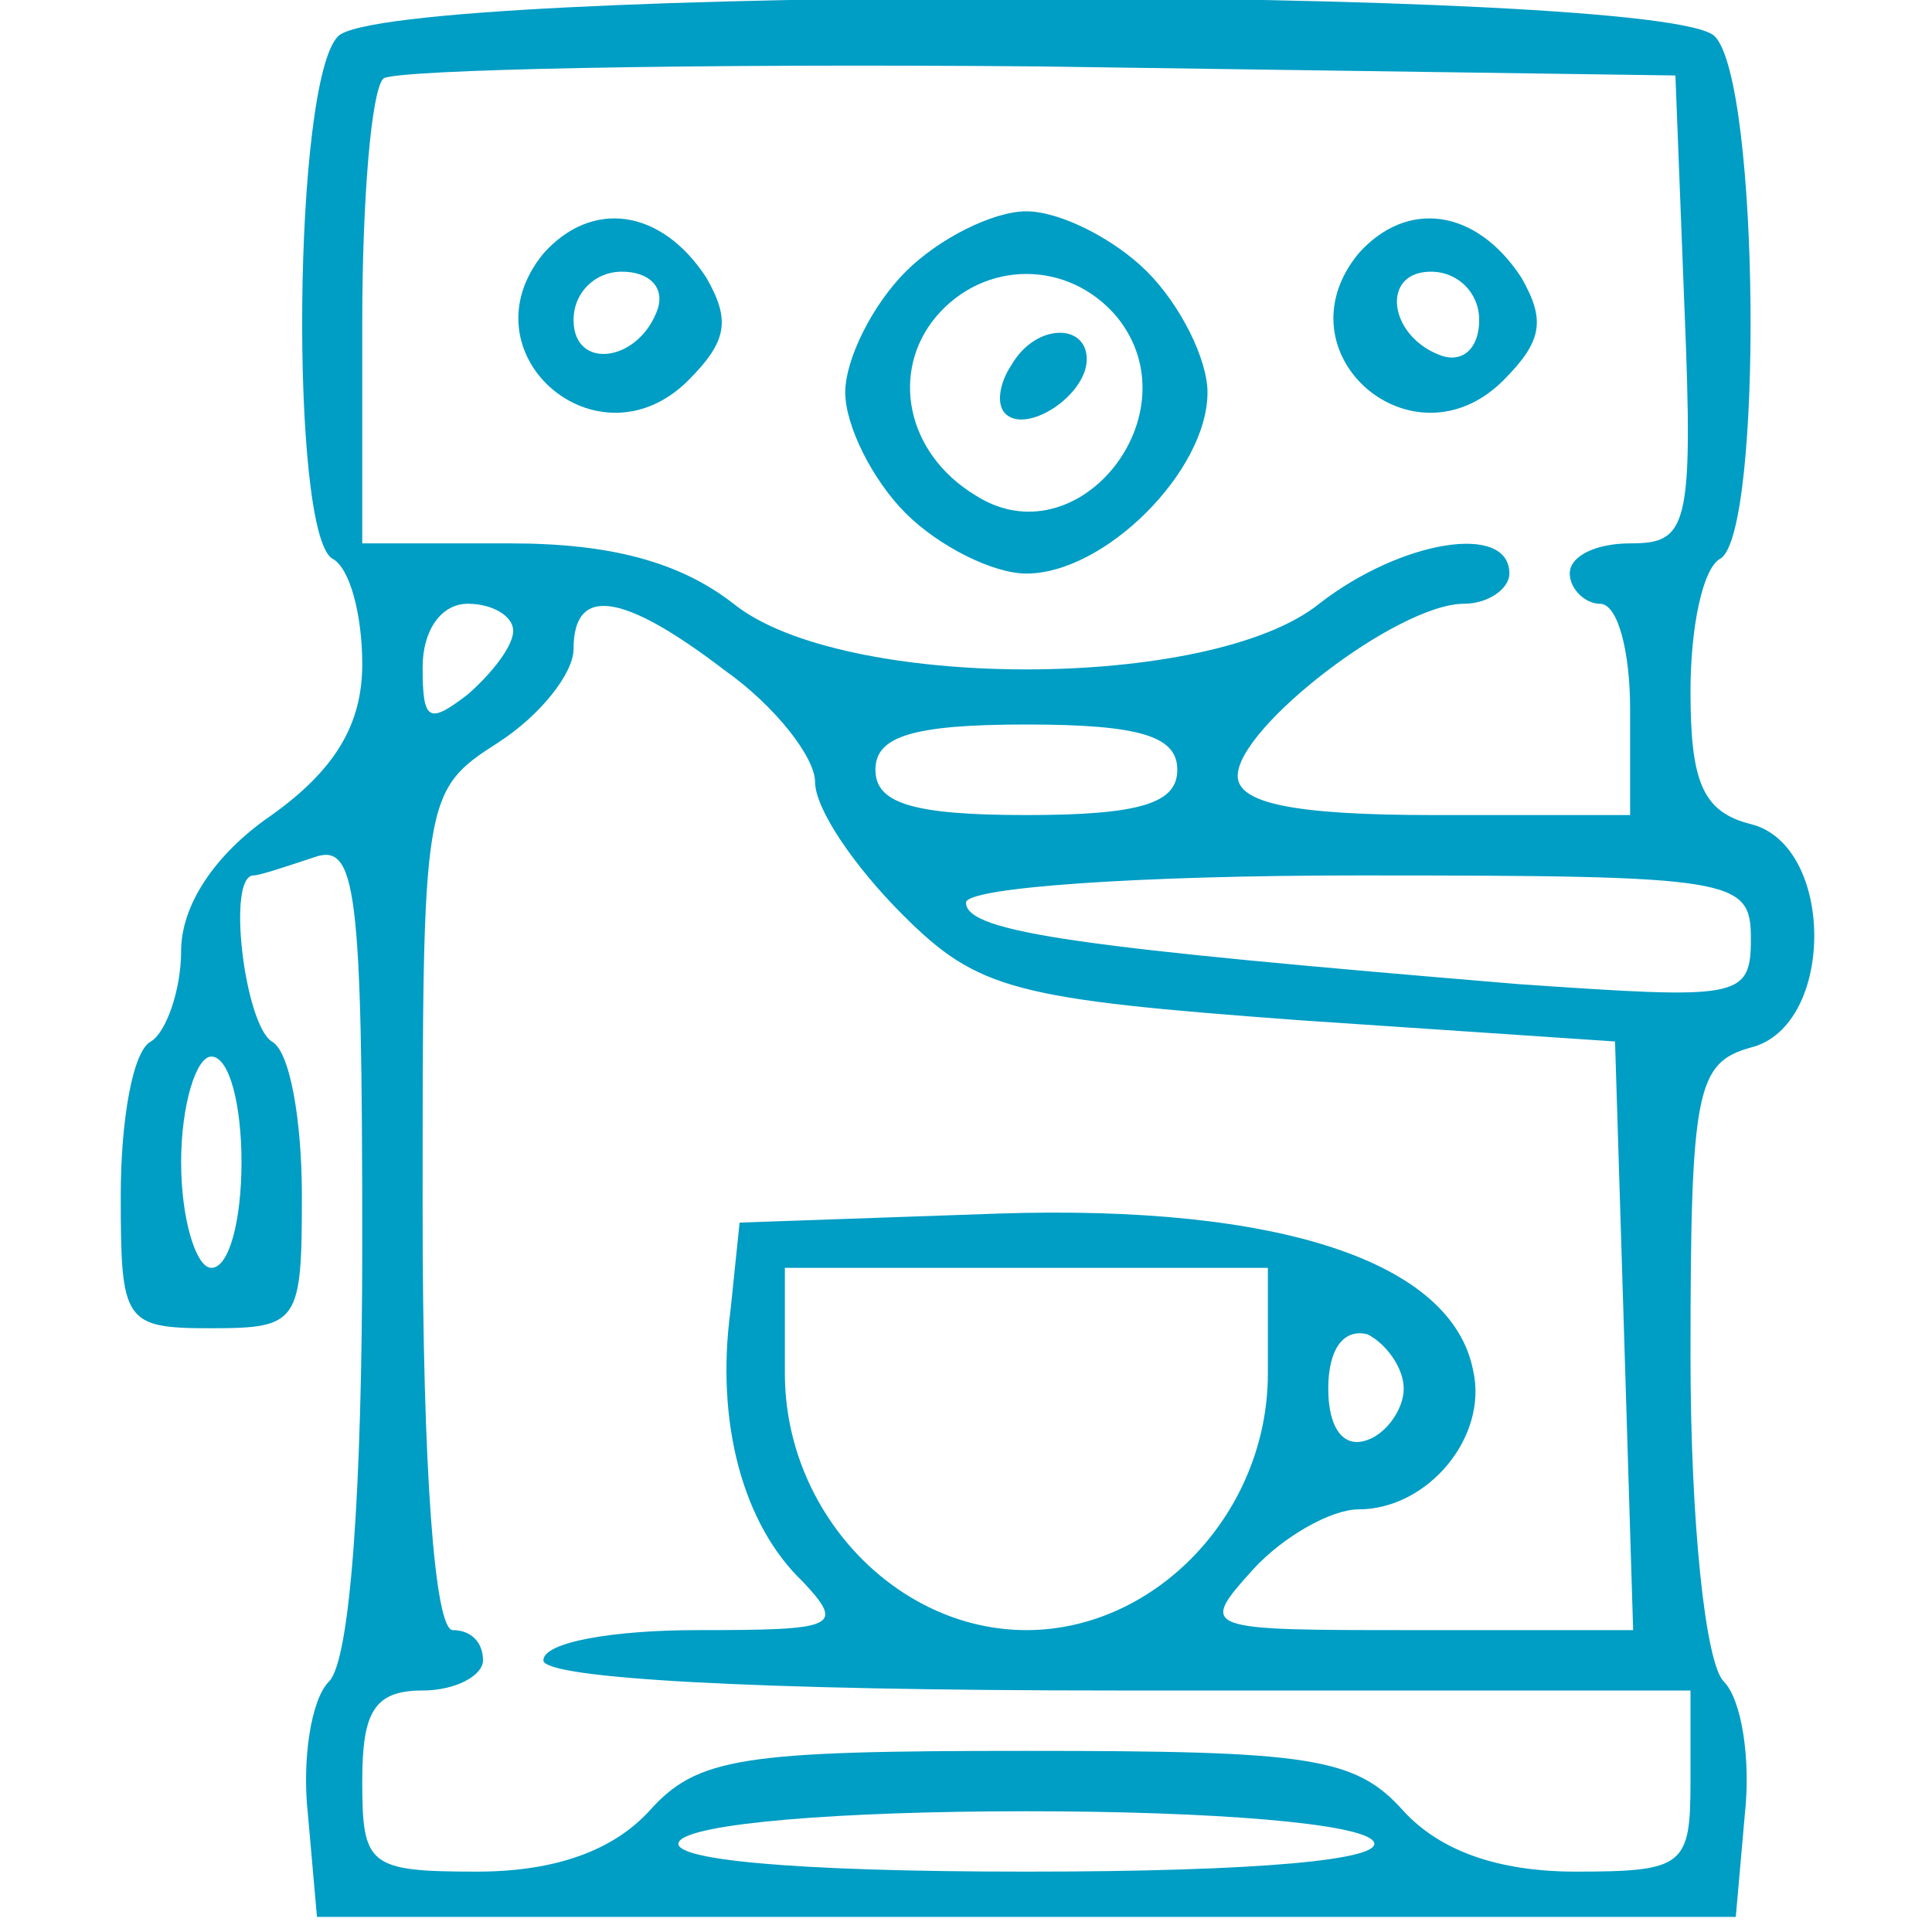 <?xml version="1.0" encoding="UTF-8" standalone="no"?>
<svg xmlns="http://www.w3.org/2000/svg" version="1.0" width="64pt" height="64pt" viewBox="0 0 64 64" preserveAspectRatio="xMidYMid meet">
  <g transform="translate(0,64) scale(0.1,-0.1)" fill="#009DC4" stroke="none">
    <path d="M112 628 c-15 -15 -16 -164 -2 -173 6 -3 10 -19 10 -35 0 -20 -9 -35 -30 -50 -19 -13 -30 -30 -30 -45 0 -13 -5 -27 -10 -30 -6 -3 -10 -26 -10 -51 0 -42 1 -44 30 -44 29 0 30 2 30 44 0 25 -4 48 -10 51 -9 6 -15 55 -6 55 2 0 11 3 20 6 14 5 16 -10 16 -128 0 -82 -4 -138 -11 -145 -6 -6 -9 -26 -7 -44 l3 -34 235 0 235 0 3 34 c2 18 -1 38 -7 44 -6 6 -11 52 -11 108 0 88 2 97 20 102 28 7 28 67 0 74 -16 4 -20 14 -20 44 0 21 4 41 10 44 14 9 13 158 -2 173 -17 17 -439 17 -456 0z m446 -90 c3 -73 1 -78 -18 -78 -11 0 -20 -4 -20 -10 0 -5 5 -10 10 -10 6 0 10 -16 10 -35 l0 -35 -65 0 c-47 0 -65 4 -65 13 0 16 53 57 75 57 8 0 15 5 15 10 0 17 -36 11 -63 -10 -36 -29 -158 -29 -194 0 -18 14 -41 20 -74 20 l-49 0 0 73 c0 41 3 77 7 81 4 3 102 5 217 4 l211 -3 3 -77z m-388 -107 c0 -5 -7 -14 -15 -21 -13 -10 -15 -9 -15 9 0 12 6 21 15 21 8 0 15 -4 15 -9z m70 -13 c17 -12 30 -29 30 -37 0 -9 13 -28 29 -44 25 -25 37 -28 132 -35 l104 -7 3 -97 3 -98 -72 0 c-71 0 -72 0 -54 20 10 11 26 20 35 20 23 0 43 24 38 46 -7 36 -64 55 -157 52 l-86 -3 -3 -29 c-5 -37 4 -71 24 -90 14 -15 11 -16 -35 -16 -28 0 -51 -4 -51 -10 0 -6 70 -10 190 -10 l190 0 0 -30 c0 -28 -2 -30 -38 -30 -26 0 -45 7 -57 20 -16 18 -31 20 -125 20 -94 0 -109 -2 -125 -20 -12 -13 -31 -20 -57 -20 -36 0 -38 2 -38 30 0 23 4 30 20 30 11 0 20 5 20 10 0 6 -4 10 -10 10 -6 0 -10 53 -10 139 0 137 0 139 25 155 14 9 25 23 25 31 0 21 16 19 50 -7z m150 -33 c0 -11 -12 -15 -50 -15 -38 0 -50 4 -50 15 0 11 12 15 50 15 38 0 50 -4 50 -15z m190 -56 c0 -20 -4 -20 -77 -15 -144 12 -183 17 -183 27 0 5 57 9 130 9 125 0 130 -1 130 -21z m-500 -74 c0 -19 -4 -35 -10 -35 -5 0 -10 16 -10 35 0 19 5 35 10 35 6 0 10 -16 10 -35z m340 -70 c0 -46 -37 -85 -80 -85 -43 0 -80 39 -80 85 l0 35 80 0 80 0 0 -35z m45 -5 c0 -7 -6 -15 -12 -17 -8 -3 -13 4 -13 17 0 13 5 20 13 18 6 -3 12 -11 12 -18z m-10 -150 c4 -6 -37 -10 -115 -10 -78 0 -119 4 -115 10 4 6 53 10 115 10 62 0 111 -4 115 -10z"></path>
    <path d="M180 556 c-27 -33 18 -72 48 -42 13 13 14 20 6 34 -15 23 -38 26 -54 8z m38 -18 c-6 -18 -28 -21 -28 -4 0 9 7 16 16 16 9 0 14 -5 12 -12z"></path>
    <path d="M300 550 c-11 -11 -20 -29 -20 -40 0 -11 9 -29 20 -40 11 -11 29 -20 40 -20 26 0 60 34 60 60 0 11 -9 29 -20 40 -11 11 -29 20 -40 20 -11 0 -29 -9 -40 -20z m70 -15 c26 -32 -13 -81 -47 -59 -23 14 -28 41 -13 59 16 19 44 19 60 0z"></path>
    <path d="M335 519 c-4 -6 -5 -13 -2 -16 7 -7 27 6 27 18 0 12 -17 12 -25 -2z"></path>
    <path d="M450 556 c-27 -33 18 -72 48 -42 13 13 14 20 6 34 -15 23 -38 26 -54 8z m40 -22 c0 -9 -5 -14 -12 -12 -18 6 -21 28 -4 28 9 0 16 -7 16 -16z"></path>
  </g>
</svg>
